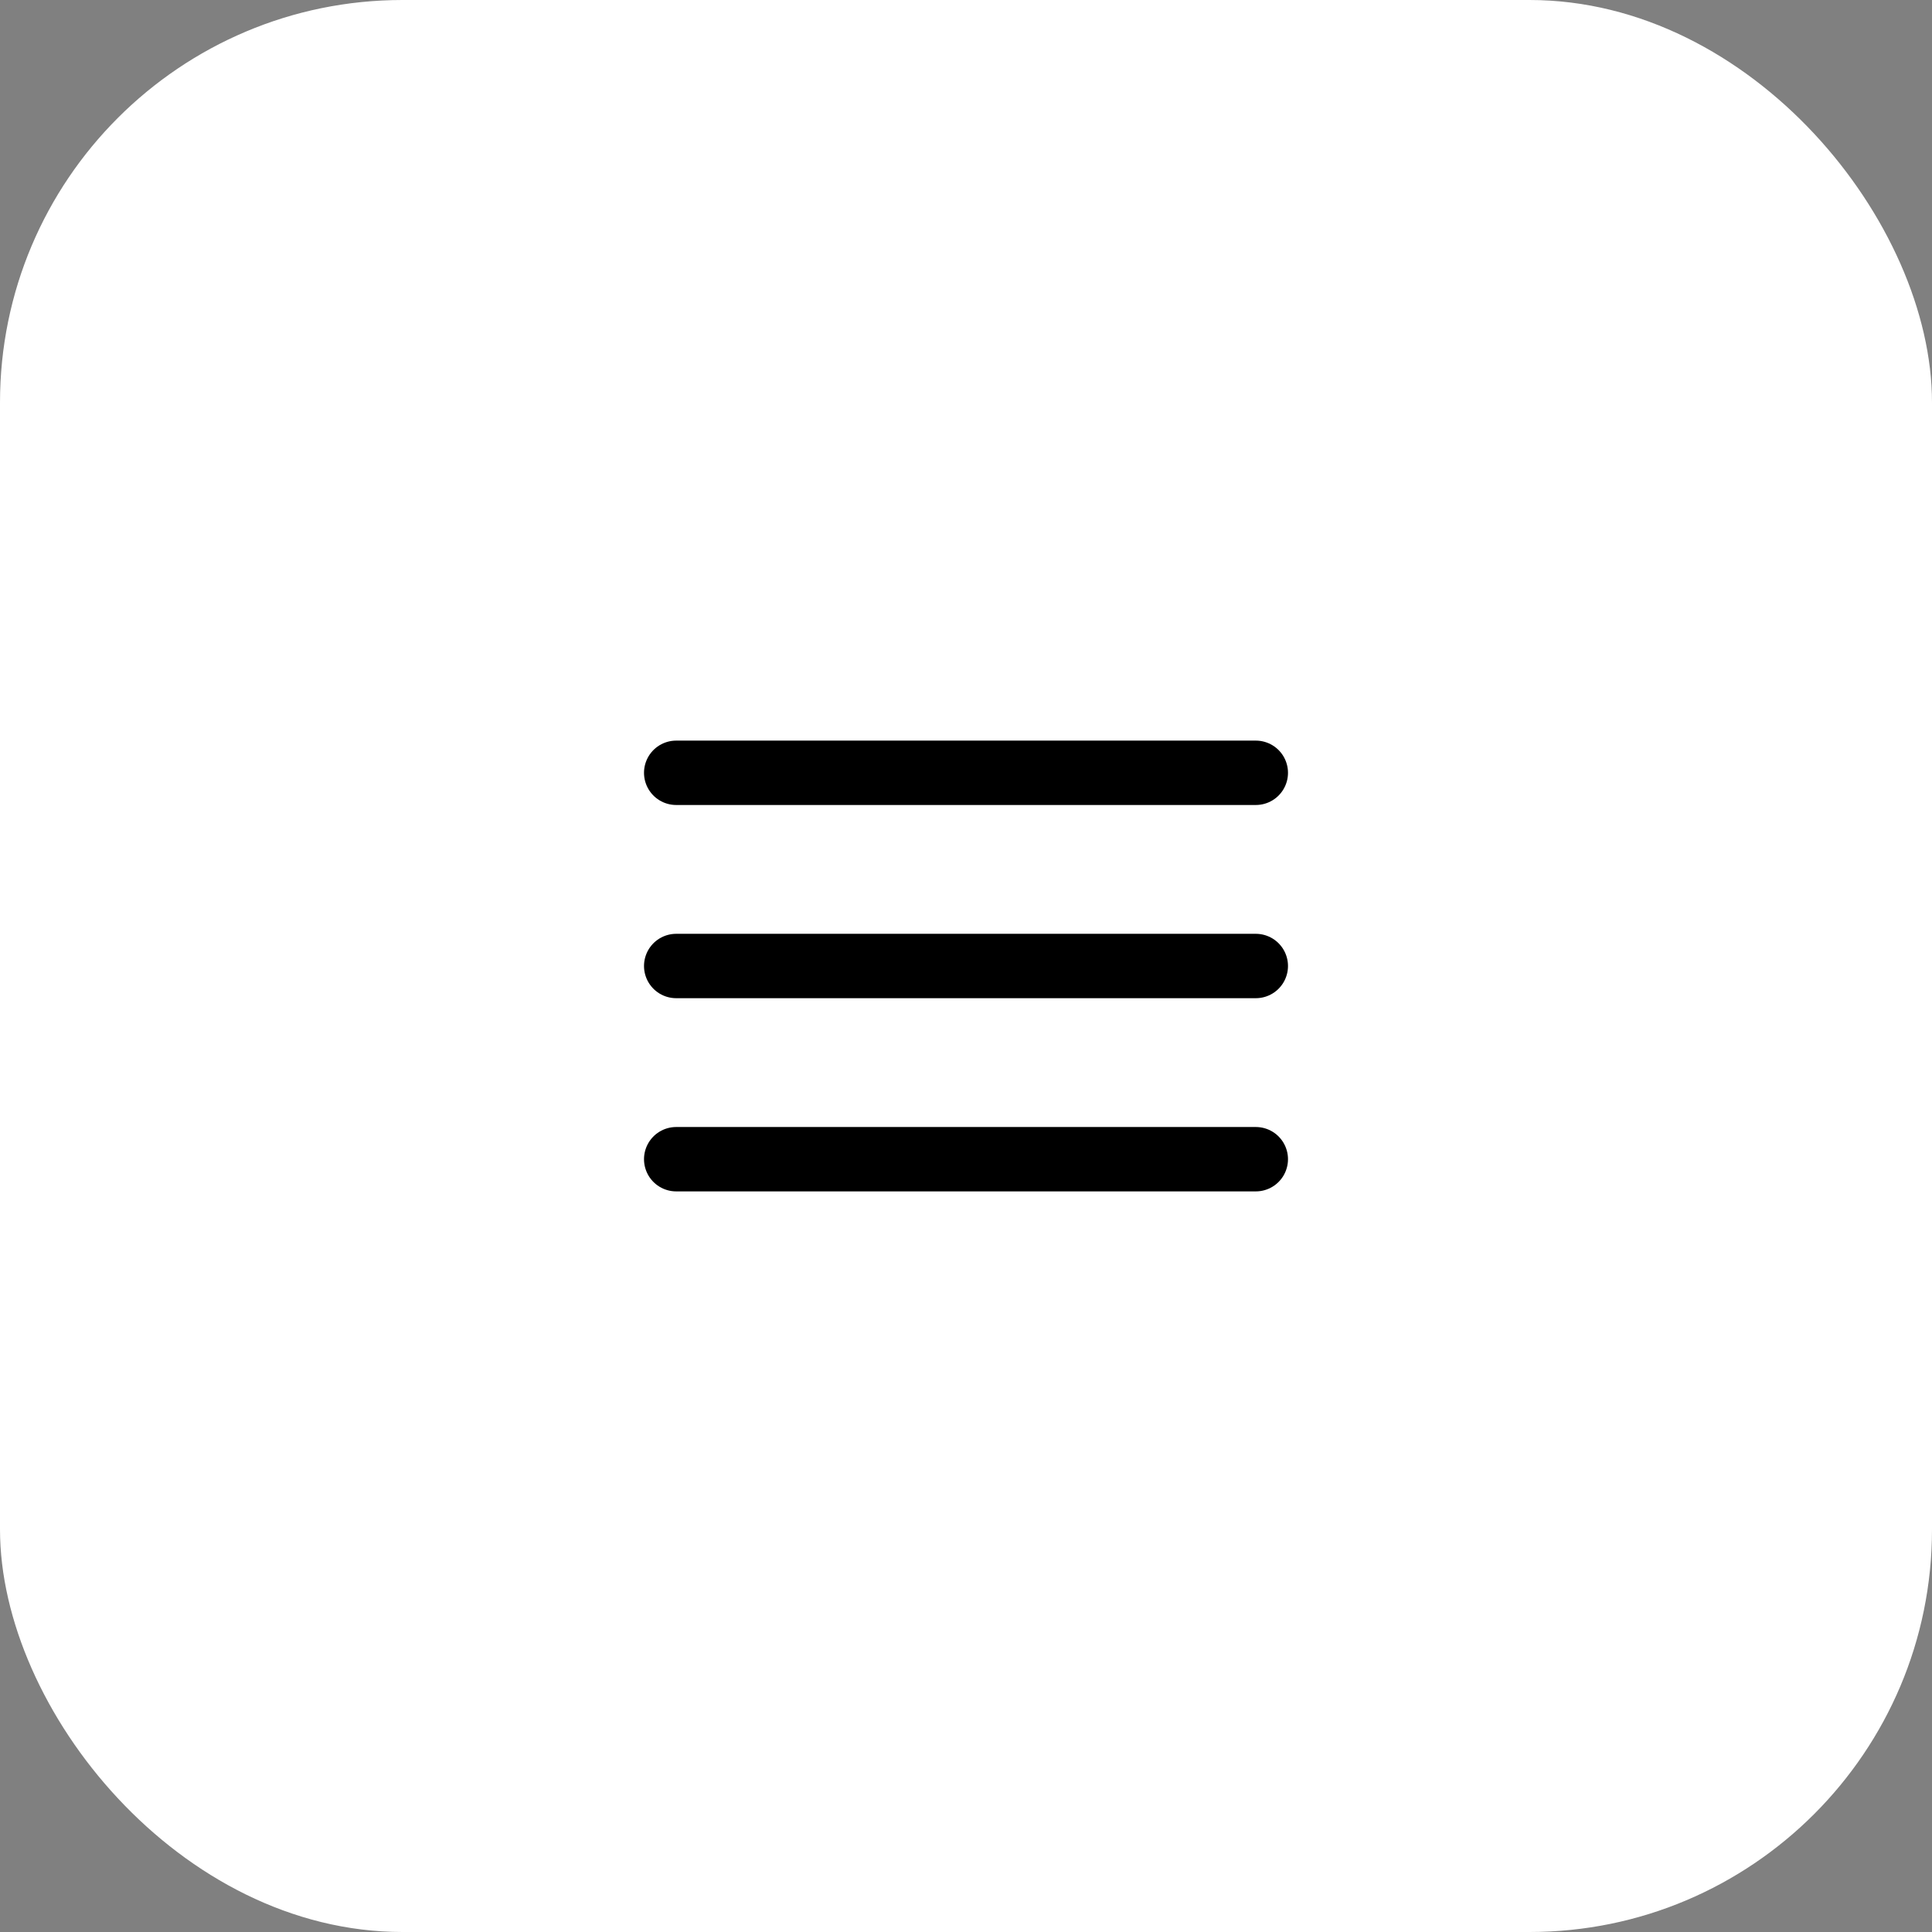 <svg width="40" height="40" viewBox="0 0 40 40" fill="none" xmlns="http://www.w3.org/2000/svg">
<rect x="0" y="0" width="40" height="40" fill="#808080" stroke="none"/>
<rect width="40" height="40" rx="8.333" fill="white"/>
<path d="M14 20H26" stroke="black" stroke-width="1.333" stroke-linecap="round" stroke-linejoin="round"/>
<path d="M14 16H26" stroke="black" stroke-width="1.333" stroke-linecap="round" stroke-linejoin="round"/>
<path d="M14 24H26" stroke="black" stroke-width="1.333" stroke-linecap="round" stroke-linejoin="round"/>
</svg>
